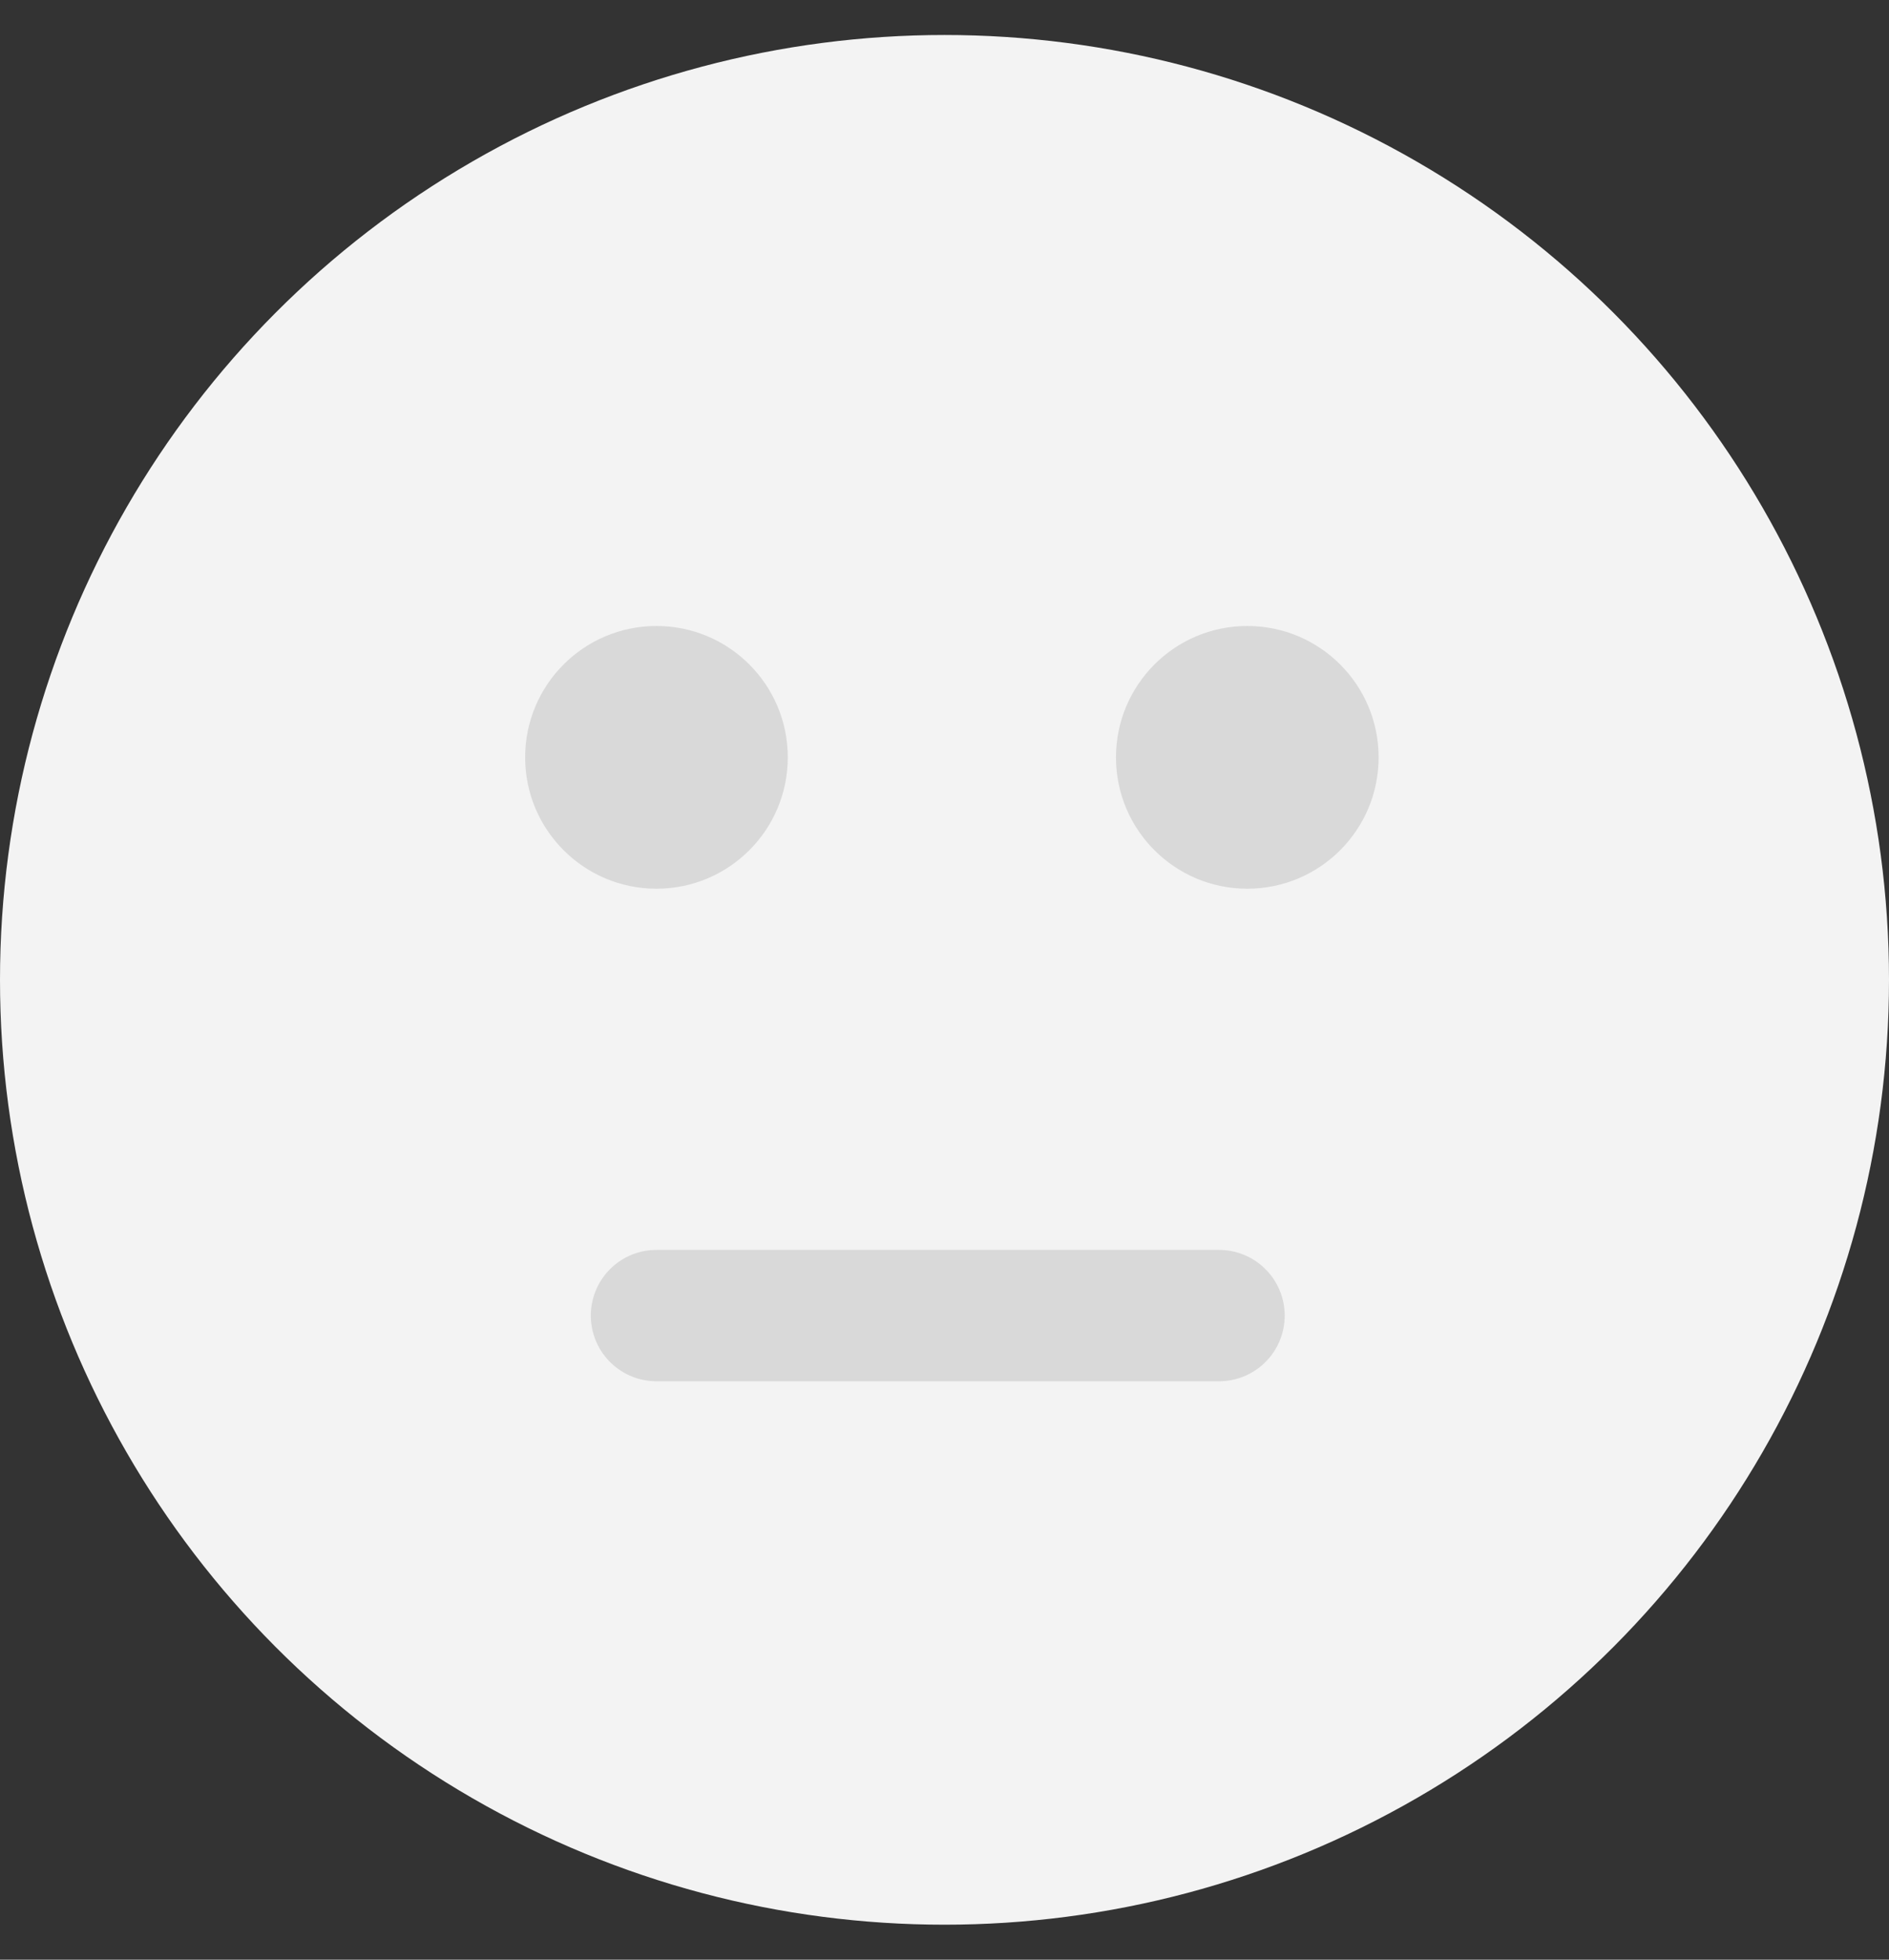 <svg xmlns="http://www.w3.org/2000/svg" width="27" height="28" viewBox="0 0 27 28">
    <rect x="0" y="0" width="27" height="28" fill="#333333" stroke="none"/>
    <g fill="none" fill-rule="nonzero" transform="translate(0 .5)">
        <circle cx="13.5" cy="13.5" r="13.5" fill="#F3F3F3"/>
        <circle cx="9.383" cy="10.321" r="1.877" fill="#BFBFBF" opacity=".503"/>
        <circle cx="17.828" cy="10.321" r="1.877" fill="#BFBFBF" opacity=".503"/>
        <path stroke="#BFBFBF" stroke-linecap="round" stroke-linejoin="round" stroke-width="1.877" d="M17.424 18.297H9.383" opacity=".503"/>
    </g>
</svg>
